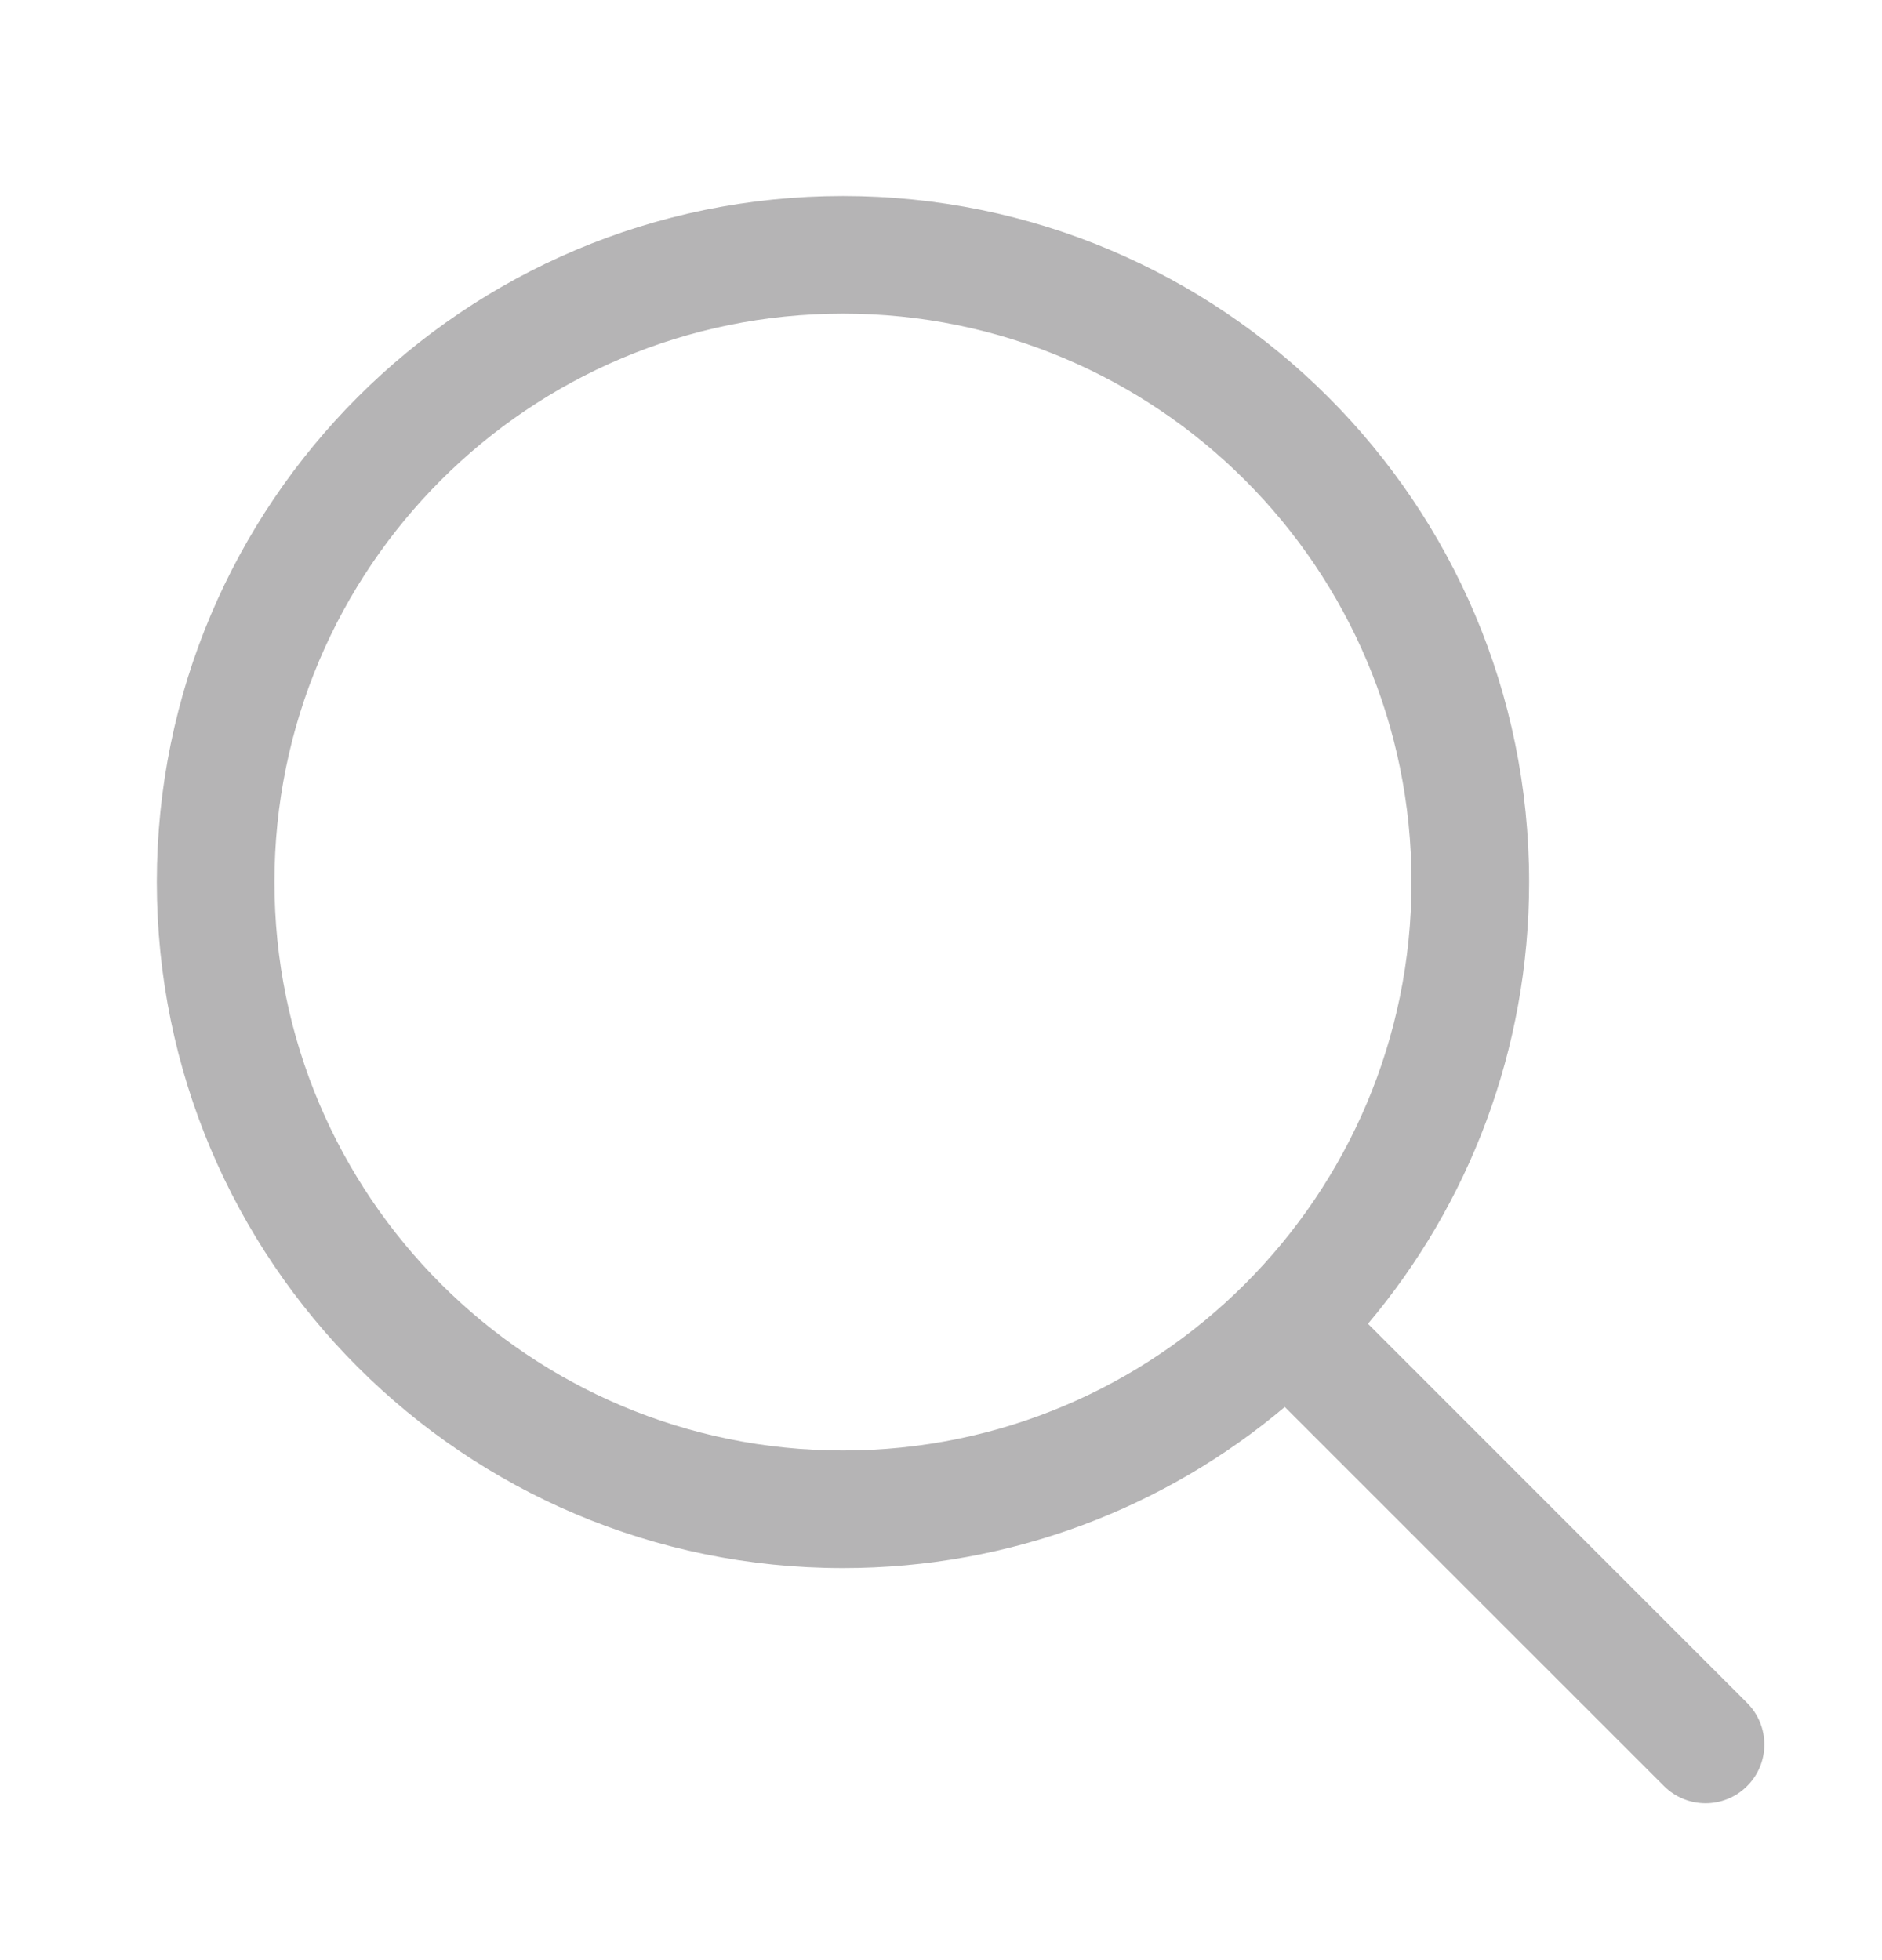 <svg width="24" height="25" viewBox="0 0 24 25" fill="none" xmlns="http://www.w3.org/2000/svg">
<path fill-rule="evenodd" clip-rule="evenodd" d="M10.75 2.5C5.918 2.5 2 6.418 2 11.25C2 16.082 5.918 20 10.75 20C12.896 20 14.862 19.227 16.384 17.945L21.22 22.78C21.513 23.073 21.987 23.073 22.28 22.78C22.573 22.487 22.573 22.013 22.28 21.72L17.445 16.884C18.727 15.362 19.5 13.396 19.5 11.25C19.5 6.418 15.582 2.5 10.75 2.5ZM3.5 11.25C3.5 7.246 6.746 4 10.75 4C14.754 4 18 7.246 18 11.25C18 15.254 14.754 18.5 10.75 18.5C6.746 18.5 3.5 15.254 3.5 11.25Z" fill="#B5B4B5"/>
</svg>
